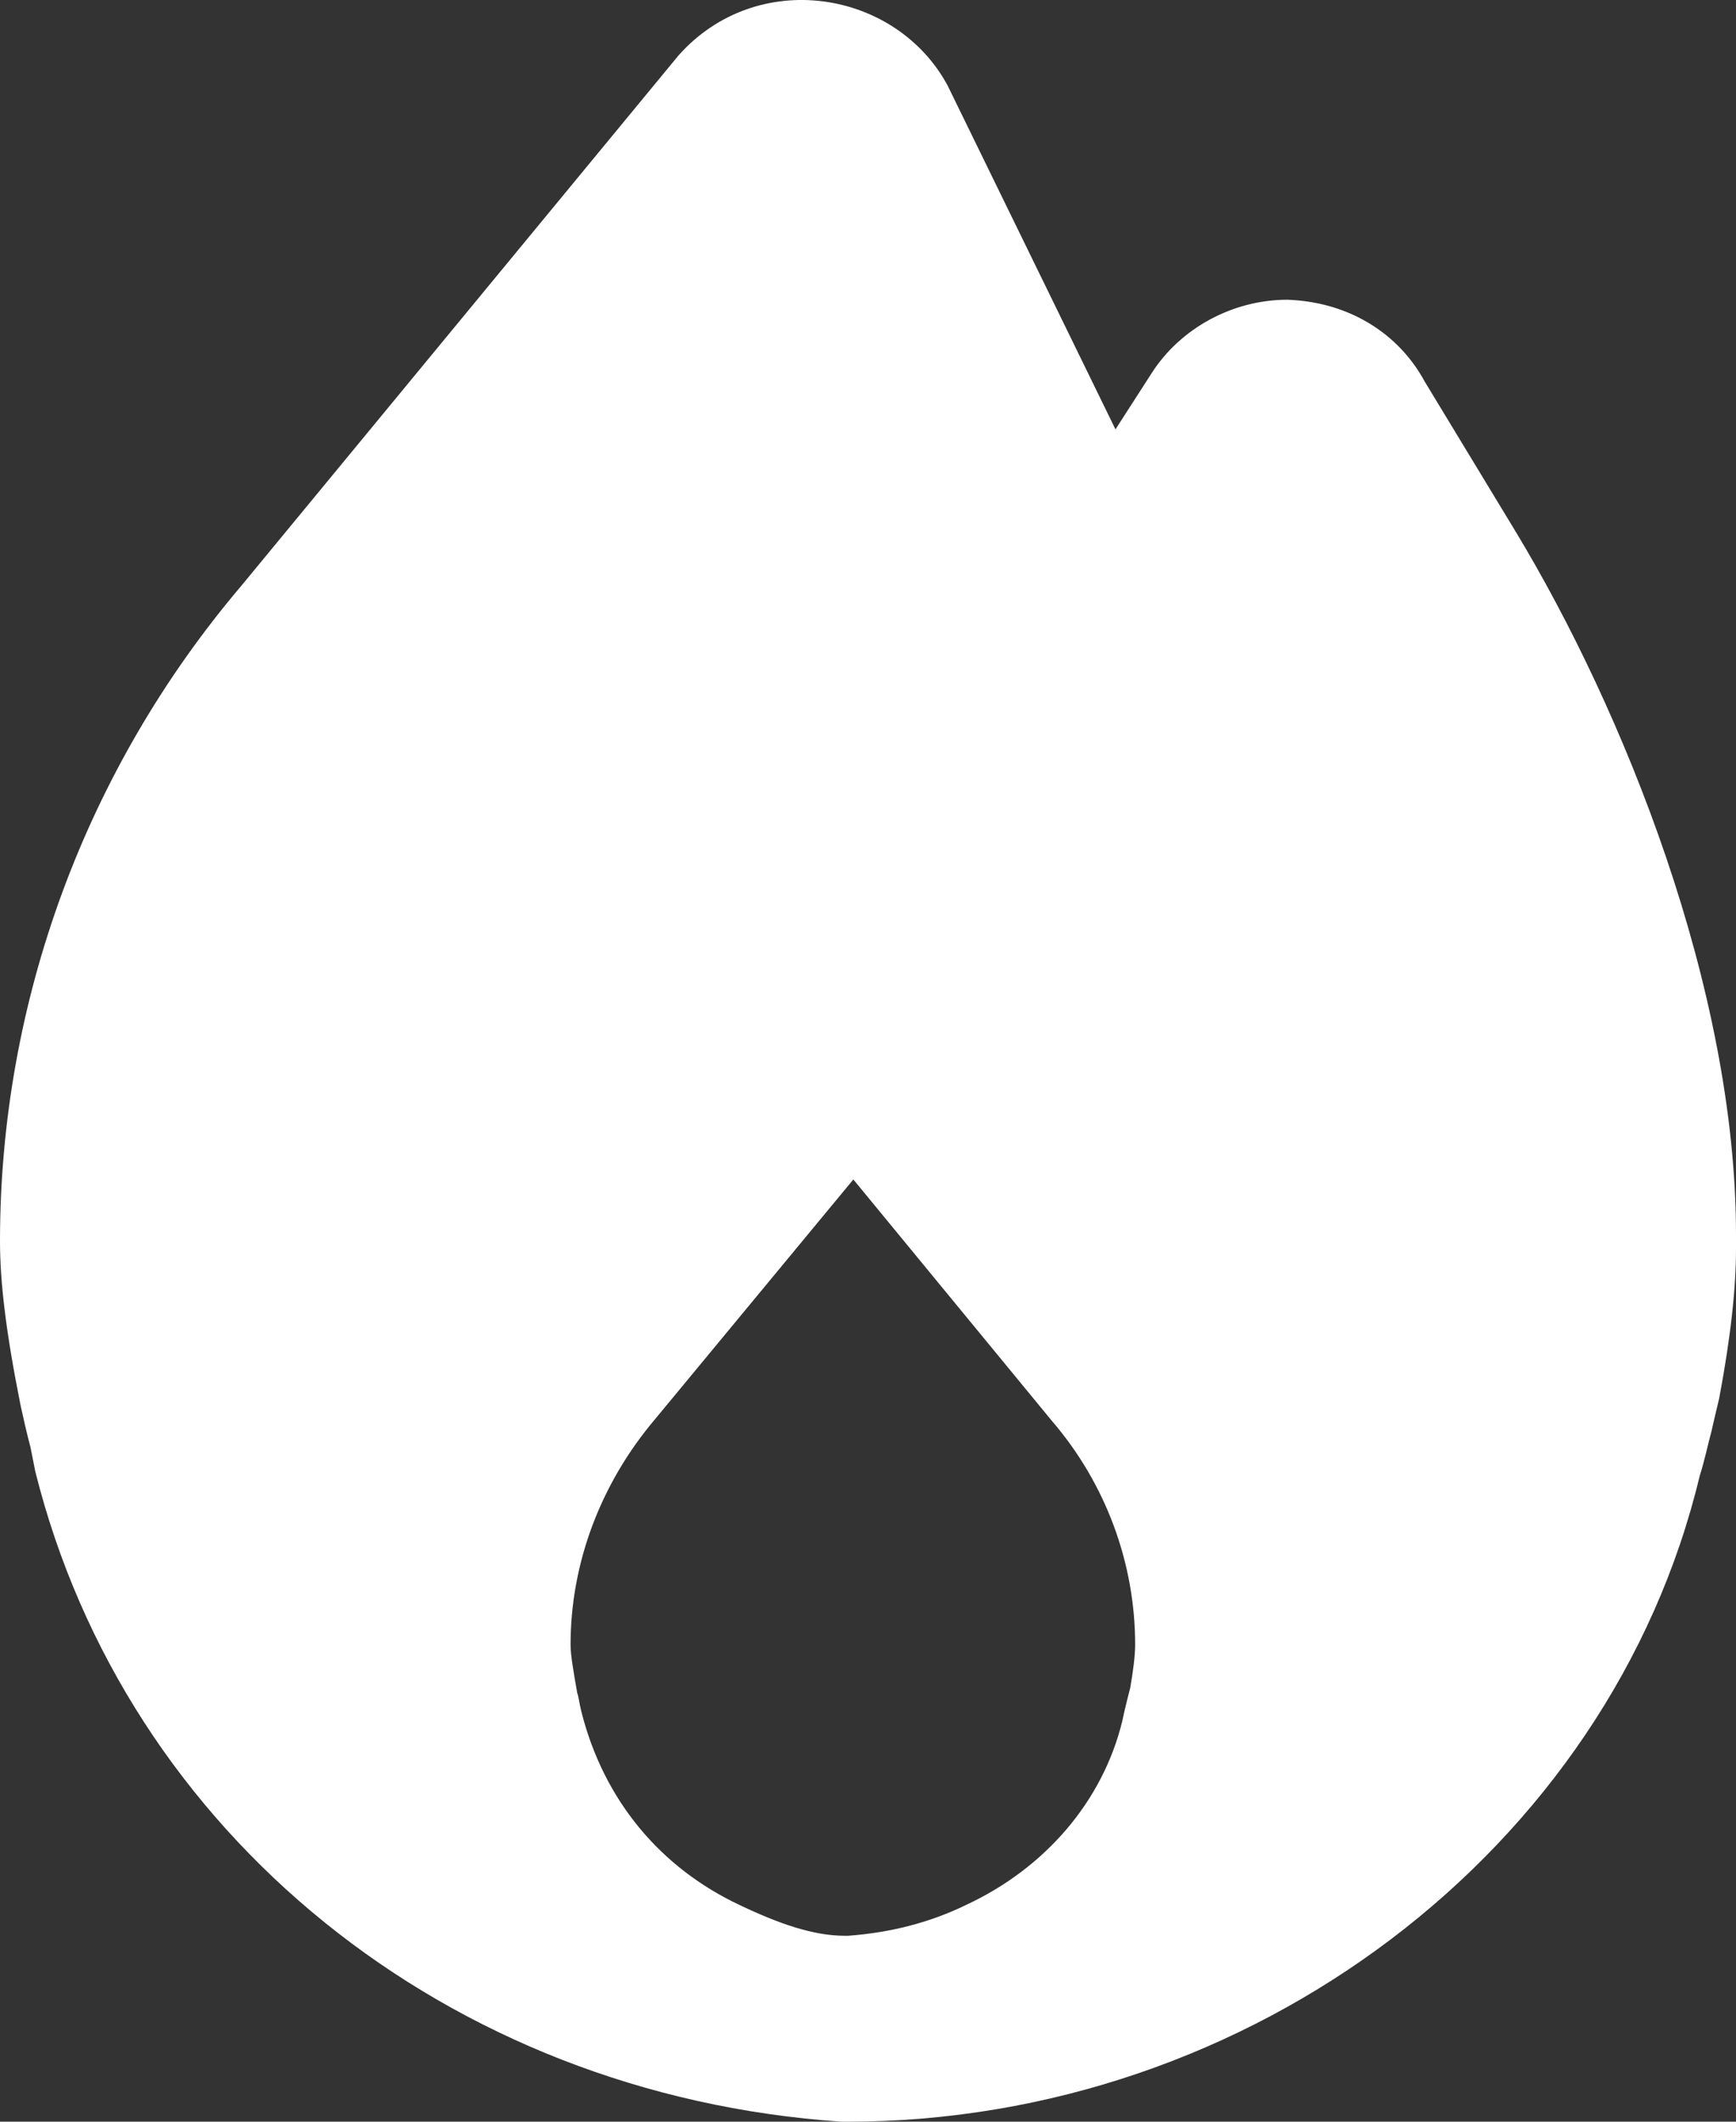 <?xml version="1.0" encoding="UTF-8"?> <svg xmlns="http://www.w3.org/2000/svg" width="9" height="11" viewBox="0 0 9 11" fill="none"><rect x="0" y="0" width="9" height="11" fill="#333333" stroke="none"/><path d="M7.86 2.76L7.386 1.978C7.249 1.725 6.989 1.565 6.674 1.554C6.389 1.554 6.119 1.703 5.971 1.934L5.783 2.226L4.912 0.442C4.643 -0.054 3.925 -0.17 3.518 0.287L1.252 3.036C0.443 3.989 0 5.195 0 6.434C0 6.649 0.031 6.908 0.107 7.288C0.122 7.354 0.137 7.425 0.158 7.503L0.183 7.629C0.652 9.507 2.321 10.862 4.363 11H4.393C6.485 11 8.348 9.59 8.812 7.651C8.837 7.574 8.852 7.497 8.873 7.42C8.883 7.376 8.893 7.332 8.913 7.249C8.975 6.919 9 6.671 9 6.473V6.401C9 5.123 8.415 3.68 7.86 2.76ZM5.859 8.753C5.849 8.791 5.839 8.83 5.829 8.874L5.818 8.924C5.717 9.337 5.421 9.684 5.009 9.876C4.816 9.97 4.612 10.02 4.398 10.036H4.378C4.22 10.036 4.042 9.976 3.833 9.876C3.426 9.684 3.131 9.337 3.014 8.874C3.003 8.83 2.998 8.786 2.993 8.78C2.973 8.665 2.958 8.582 2.958 8.527C2.958 8.103 3.115 7.69 3.395 7.359L4.424 6.115L5.452 7.365C5.732 7.69 5.885 8.103 5.885 8.527C5.885 8.582 5.874 8.67 5.859 8.753Z" fill="white"></path></svg> 